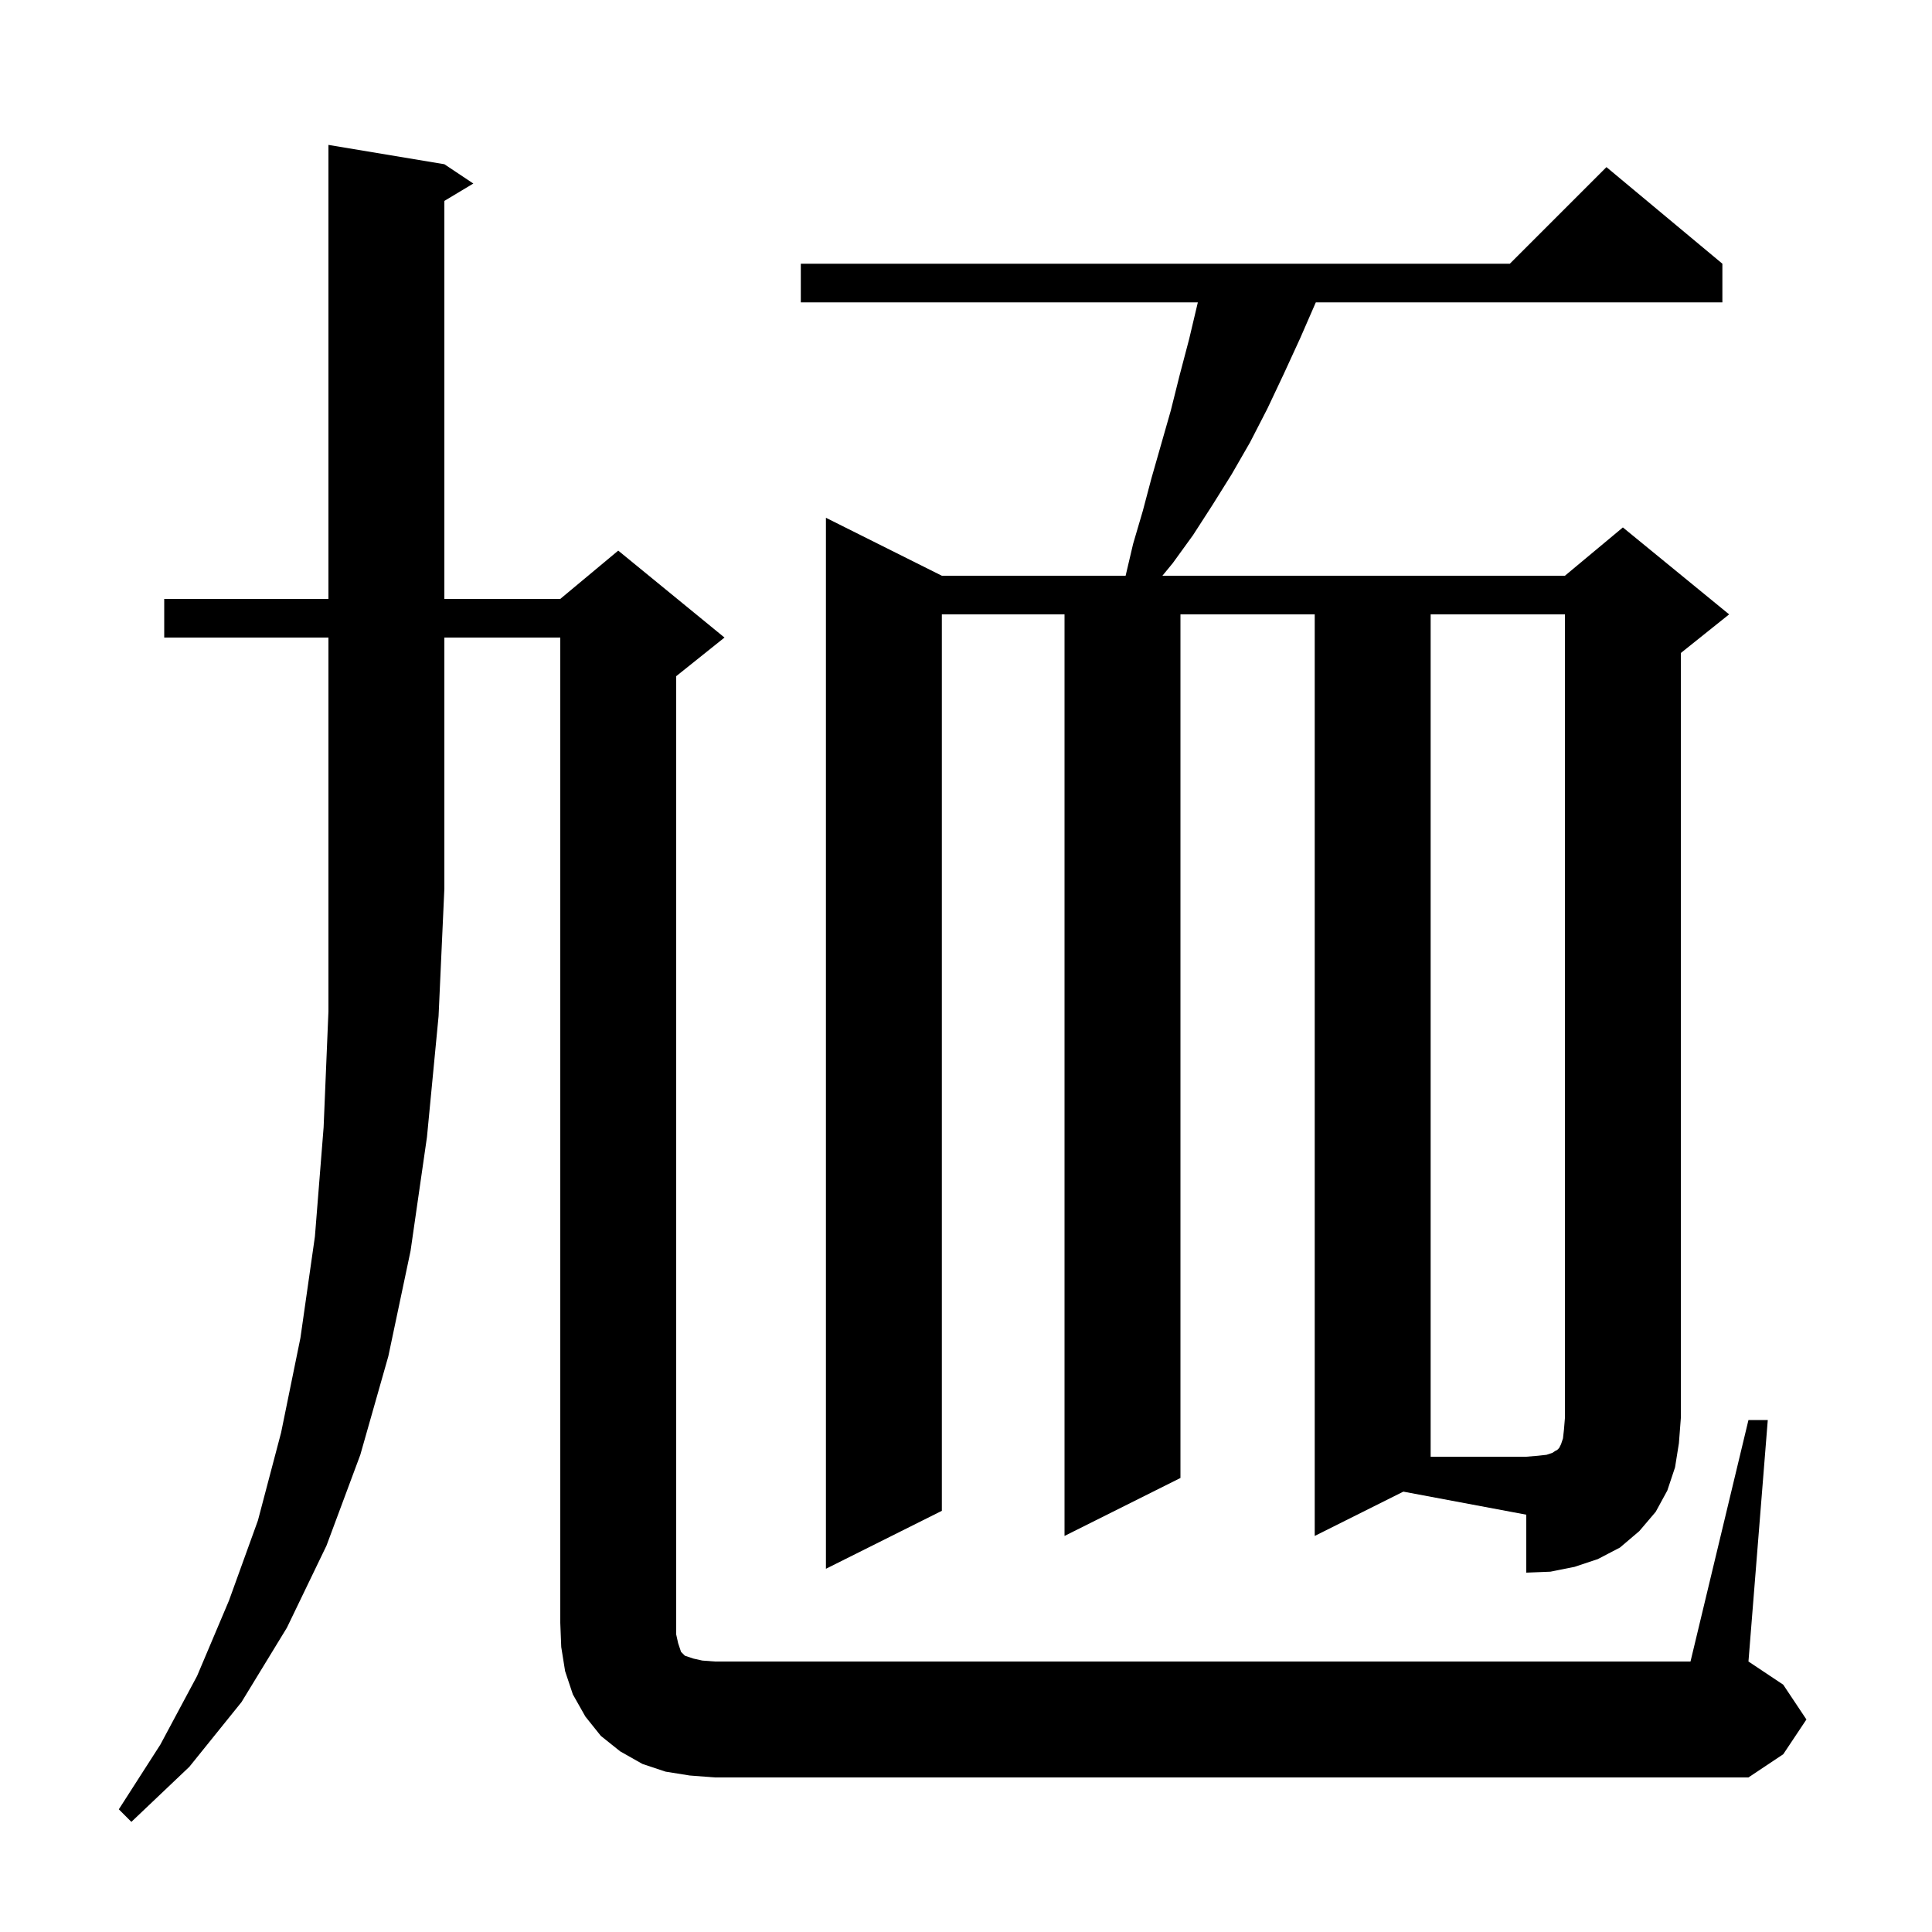 <svg xmlns="http://www.w3.org/2000/svg" xmlns:xlink="http://www.w3.org/1999/xlink" version="1.1" baseProfile="full" viewBox="0 0 200 200" width="200" height="200">
<g fill="black">
<path d="M 17.0 66.0 L 17.0 62.0 L 34.0 62.0 L 34.0 15.0 L 46.0 17.0 L 49.0 19.0 L 46.0 20.8 L 46.0 62.0 L 58.0 62.0 L 64.0 57.0 L 75.0 66.0 L 70.0 70.0 L 70.0 169.2 L 70.2 170.1 L 70.5 171.0 L 70.9 171.4 L 71.8 171.7 L 72.7 171.9 L 74.0 172.0 L 175.0 172.0 L 181.0 147.0 L 183.0 147.0 L 181.0 172.0 L 184.6 174.4 L 187.0 178.0 L 184.6 181.6 L 181.0 184.0 L 74.0 184.0 L 71.4 183.8 L 68.9 183.4 L 66.5 182.6 L 64.2 181.3 L 62.2 179.7 L 60.6 177.7 L 59.3 175.4 L 58.5 173.0 L 58.1 170.5 L 58.0 168.0 L 58.0 66.0 L 46.0 66.0 L 46.0 92.0 L 45.4 105.2 L 44.2 117.7 L 42.5 129.5 L 40.2 140.4 L 37.3 150.6 L 33.8 160.0 L 29.7 168.5 L 25.0 176.2 L 19.6 182.9 L 13.6 188.6 L 12.3 187.3 L 16.6 180.6 L 20.4 173.5 L 23.7 165.7 L 26.7 157.4 L 29.1 148.3 L 31.1 138.5 L 32.6 128.0 L 33.5 116.7 L 34.0 104.7 L 34.0 66.0 Z M 136.1 159.0 L 136.1 63.6 L 122.2 63.6 L 122.2 153.0 L 110.2 159.0 L 110.2 63.6 L 97.5 63.6 L 97.5 156.4 L 85.5 162.4 L 85.5 53.6 L 97.5 59.6 L 116.524 59.6 L 117.3 56.3 L 118.3 52.9 L 119.2 49.5 L 121.2 42.5 L 122.1 38.9 L 123.1 35.1 L 124.0 31.3 L 82.9 31.3 L 82.9 27.3 L 156.3 27.3 L 166.3 17.3 L 178.3 27.3 L 178.3 31.3 L 136.213 31.3 L 134.6 35.0 L 132.9 38.7 L 131.2 42.3 L 129.4 45.8 L 127.5 49.1 L 125.5 52.3 L 123.5 55.4 L 121.4 58.3 L 120.332 59.6 L 162.0 59.6 L 168.0 54.6 L 179.0 63.6 L 174.0 67.6 L 174.0 146.8 L 173.8 149.4 L 173.4 151.9 L 172.6 154.3 L 171.4 156.5 L 169.7 158.5 L 167.7 160.2 L 165.4 161.4 L 163.0 162.2 L 160.5 162.7 L 158.0 162.8 L 158.0 156.8 L 145.273 154.414 Z M 148.1 63.6 L 148.1 150.8 L 158.0 150.8 L 159.2 150.7 L 160.1 150.6 L 160.7 150.4 L 161.0 150.2 L 161.2 150.1 L 161.4 149.9 L 161.6 149.5 L 161.8 148.9 L 161.9 148.0 L 162.0 146.8 L 162.0 63.6 Z " />
</g>
</svg>
